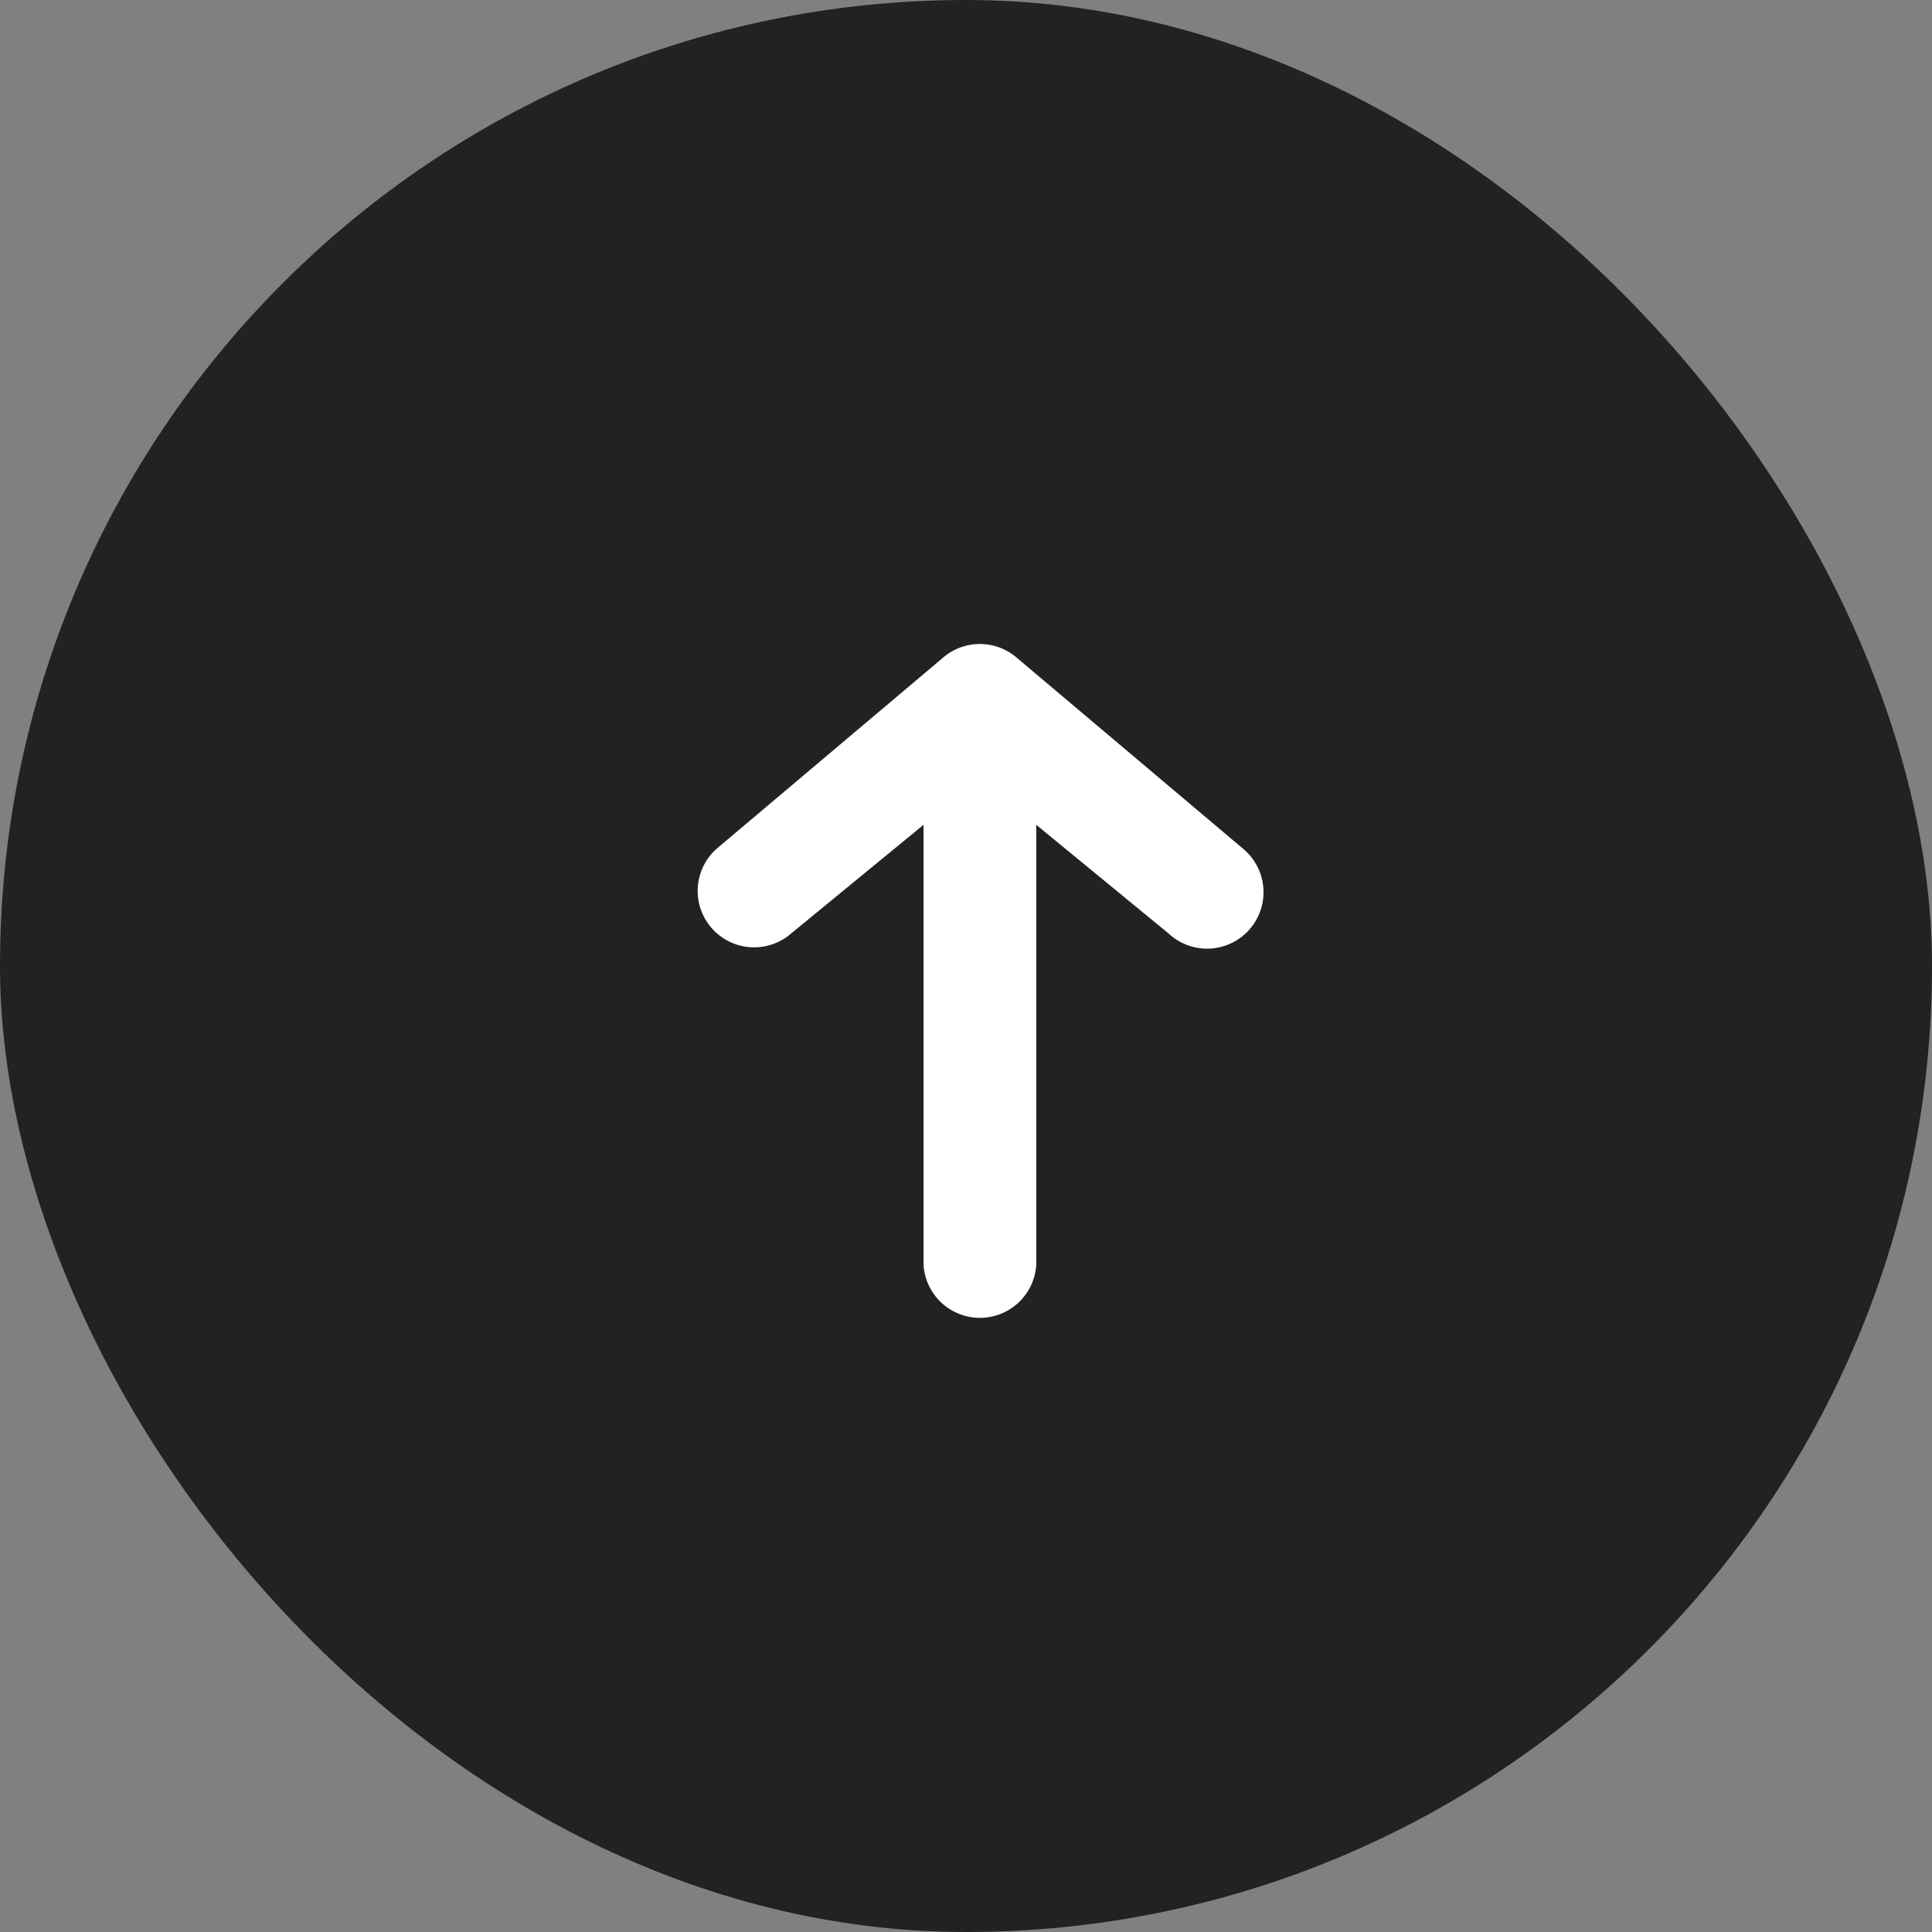 <svg xmlns="http://www.w3.org/2000/svg" width="36" height="36" viewBox="0 0 36 36">
  <rect x="0" y="0" width="36" height="36" fill="#808080" stroke="none"/>
  <g id="グループ_34397" data-name="グループ 34397" transform="translate(-339 -716)">
    <rect id="長方形_43954" data-name="長方形 43954" width="36" height="36" rx="18" transform="translate(339 716)" fill="#222"/>
    <g id="グループ_34136" data-name="グループ 34136" transform="translate(352 728)">
      <path id="download" d="M7.326.26a1.052,1.052,0,0,1,1.484.1l3.549,4.206a1.052,1.052,0,0,1,0,1.385L8.81,10.156A1.052,1.052,0,1,1,7.227,8.772L9.25,6.309h-8.2a1.052,1.052,0,0,1,0-2.1h8.2L7.227,1.744A1.052,1.052,0,0,1,7.326.26Z" transform="translate(0 12.619) rotate(-90)" fill="#fff" fill-rule="evenodd"/>
    </g>
  </g>
</svg>
